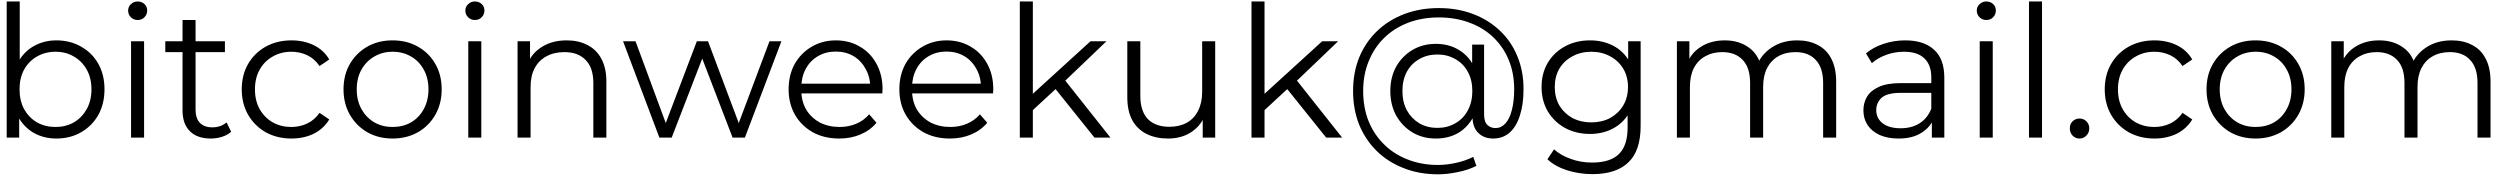 <svg width="218" height="16" viewBox="0 0 218 16" fill="none" xmlns="http://www.w3.org/2000/svg">
<path d="M4.92 12.08C4.184 12.08 3.523 11.915 2.936 11.584C2.349 11.243 1.885 10.752 1.544 10.112C1.203 9.472 1.032 8.699 1.032 7.792C1.032 6.875 1.203 6.101 1.544 5.472C1.896 4.832 2.365 4.347 2.952 4.016C3.539 3.685 4.195 3.52 4.92 3.52C5.72 3.52 6.435 3.701 7.064 4.064C7.704 4.416 8.205 4.912 8.568 5.552C8.931 6.192 9.112 6.939 9.112 7.792C9.112 8.635 8.931 9.381 8.568 10.032C8.205 10.672 7.704 11.173 7.064 11.536C6.435 11.899 5.72 12.08 4.92 12.08ZM0.584 12V0.128H1.72V6.08L1.56 7.776L1.672 9.472V12H0.584ZM4.84 11.072C5.437 11.072 5.971 10.939 6.44 10.672C6.909 10.395 7.283 10.011 7.56 9.52C7.837 9.019 7.976 8.443 7.976 7.792C7.976 7.131 7.837 6.555 7.56 6.064C7.283 5.573 6.909 5.195 6.44 4.928C5.971 4.651 5.437 4.512 4.84 4.512C4.243 4.512 3.704 4.651 3.224 4.928C2.755 5.195 2.381 5.573 2.104 6.064C1.837 6.555 1.704 7.131 1.704 7.792C1.704 8.443 1.837 9.019 2.104 9.52C2.381 10.011 2.755 10.395 3.224 10.672C3.704 10.939 4.243 11.072 4.84 11.072ZM11.428 12V3.6H12.564V12H11.428ZM12.004 1.744C11.769 1.744 11.572 1.664 11.412 1.504C11.252 1.344 11.172 1.152 11.172 0.928C11.172 0.704 11.252 0.517 11.412 0.368C11.572 0.208 11.769 0.128 12.004 0.128C12.238 0.128 12.436 0.203 12.596 0.352C12.756 0.501 12.836 0.688 12.836 0.912C12.836 1.147 12.756 1.344 12.596 1.504C12.446 1.664 12.249 1.744 12.004 1.744ZM18.381 12.08C17.591 12.08 16.983 11.867 16.557 11.44C16.13 11.013 15.917 10.411 15.917 9.632V1.744H17.053V9.568C17.053 10.059 17.175 10.437 17.421 10.704C17.677 10.971 18.039 11.104 18.509 11.104C19.01 11.104 19.426 10.96 19.757 10.672L20.157 11.488C19.933 11.691 19.661 11.84 19.341 11.936C19.031 12.032 18.711 12.08 18.381 12.08ZM14.413 4.544V3.6H19.613V4.544H14.413ZM25.416 12.08C24.584 12.08 23.837 11.899 23.176 11.536C22.525 11.163 22.013 10.656 21.64 10.016C21.266 9.365 21.08 8.624 21.08 7.792C21.08 6.949 21.266 6.208 21.64 5.568C22.013 4.928 22.525 4.427 23.176 4.064C23.837 3.701 24.584 3.52 25.416 3.52C26.13 3.52 26.776 3.659 27.352 3.936C27.928 4.213 28.381 4.629 28.712 5.184L27.864 5.76C27.576 5.333 27.218 5.019 26.792 4.816C26.365 4.613 25.901 4.512 25.4 4.512C24.802 4.512 24.264 4.651 23.784 4.928C23.304 5.195 22.925 5.573 22.648 6.064C22.37 6.555 22.232 7.131 22.232 7.792C22.232 8.453 22.37 9.029 22.648 9.52C22.925 10.011 23.304 10.395 23.784 10.672C24.264 10.939 24.802 11.072 25.4 11.072C25.901 11.072 26.365 10.971 26.792 10.768C27.218 10.565 27.576 10.256 27.864 9.84L28.712 10.416C28.381 10.96 27.928 11.376 27.352 11.664C26.776 11.941 26.13 12.08 25.416 12.08ZM34.227 12.08C33.416 12.08 32.685 11.899 32.035 11.536C31.395 11.163 30.888 10.656 30.515 10.016C30.141 9.365 29.955 8.624 29.955 7.792C29.955 6.949 30.141 6.208 30.515 5.568C30.888 4.928 31.395 4.427 32.035 4.064C32.675 3.701 33.405 3.52 34.227 3.52C35.059 3.52 35.795 3.701 36.435 4.064C37.085 4.427 37.592 4.928 37.955 5.568C38.328 6.208 38.515 6.949 38.515 7.792C38.515 8.624 38.328 9.365 37.955 10.016C37.592 10.656 37.085 11.163 36.435 11.536C35.784 11.899 35.048 12.08 34.227 12.08ZM34.227 11.072C34.835 11.072 35.373 10.939 35.843 10.672C36.312 10.395 36.68 10.011 36.947 9.52C37.224 9.019 37.363 8.443 37.363 7.792C37.363 7.131 37.224 6.555 36.947 6.064C36.68 5.573 36.312 5.195 35.843 4.928C35.373 4.651 34.84 4.512 34.243 4.512C33.645 4.512 33.112 4.651 32.643 4.928C32.173 5.195 31.8 5.573 31.523 6.064C31.245 6.555 31.107 7.131 31.107 7.792C31.107 8.443 31.245 9.019 31.523 9.52C31.8 10.011 32.173 10.395 32.643 10.672C33.112 10.939 33.64 11.072 34.227 11.072ZM40.834 12V3.6H41.97V12H40.834ZM41.41 1.744C41.175 1.744 40.978 1.664 40.818 1.504C40.658 1.344 40.578 1.152 40.578 0.928C40.578 0.704 40.658 0.517 40.818 0.368C40.978 0.208 41.175 0.128 41.41 0.128C41.645 0.128 41.842 0.203 42.002 0.352C42.162 0.501 42.242 0.688 42.242 0.912C42.242 1.147 42.162 1.344 42.002 1.504C41.853 1.664 41.655 1.744 41.41 1.744ZM49.419 3.52C50.102 3.52 50.699 3.653 51.211 3.92C51.733 4.176 52.139 4.571 52.427 5.104C52.725 5.637 52.875 6.309 52.875 7.12V12H51.739V7.232C51.739 6.347 51.515 5.68 51.067 5.232C50.63 4.773 50.011 4.544 49.211 4.544C48.614 4.544 48.091 4.667 47.643 4.912C47.206 5.147 46.864 5.493 46.619 5.952C46.384 6.4 46.267 6.944 46.267 7.584V12H45.131V3.6H46.219V5.904L46.043 5.472C46.309 4.864 46.736 4.389 47.323 4.048C47.91 3.696 48.608 3.52 49.419 3.52ZM57.499 12L54.331 3.6H55.419L58.299 11.392H57.803L60.763 3.6H61.739L64.667 11.392H64.171L67.099 3.6H68.139L64.955 12H63.883L61.067 4.672H61.403L58.571 12H57.499ZM73.183 12.08C72.309 12.08 71.541 11.899 70.879 11.536C70.218 11.163 69.701 10.656 69.327 10.016C68.954 9.365 68.767 8.624 68.767 7.792C68.767 6.96 68.943 6.224 69.295 5.584C69.658 4.944 70.149 4.443 70.767 4.08C71.397 3.707 72.101 3.52 72.879 3.52C73.669 3.52 74.367 3.701 74.975 4.064C75.594 4.416 76.079 4.917 76.431 5.568C76.783 6.208 76.959 6.949 76.959 7.792C76.959 7.845 76.954 7.904 76.943 7.968C76.943 8.021 76.943 8.08 76.943 8.144H69.631V7.296H76.335L75.887 7.632C75.887 7.024 75.754 6.485 75.487 6.016C75.231 5.536 74.879 5.163 74.431 4.896C73.983 4.629 73.466 4.496 72.879 4.496C72.303 4.496 71.786 4.629 71.327 4.896C70.869 5.163 70.511 5.536 70.255 6.016C69.999 6.496 69.871 7.045 69.871 7.664V7.84C69.871 8.48 70.01 9.045 70.287 9.536C70.575 10.016 70.97 10.395 71.471 10.672C71.983 10.939 72.565 11.072 73.215 11.072C73.727 11.072 74.202 10.981 74.639 10.8C75.087 10.619 75.471 10.341 75.791 9.968L76.431 10.704C76.058 11.152 75.589 11.493 75.023 11.728C74.469 11.963 73.855 12.08 73.183 12.08ZM82.84 12.08C81.965 12.08 81.197 11.899 80.535 11.536C79.874 11.163 79.357 10.656 78.984 10.016C78.61 9.365 78.424 8.624 78.424 7.792C78.424 6.96 78.6 6.224 78.951 5.584C79.314 4.944 79.805 4.443 80.424 4.08C81.053 3.707 81.757 3.52 82.535 3.52C83.325 3.52 84.023 3.701 84.632 4.064C85.25 4.416 85.736 4.917 86.088 5.568C86.439 6.208 86.615 6.949 86.615 7.792C86.615 7.845 86.61 7.904 86.6 7.968C86.6 8.021 86.6 8.08 86.6 8.144H79.287V7.296H85.992L85.543 7.632C85.543 7.024 85.41 6.485 85.144 6.016C84.888 5.536 84.535 5.163 84.088 4.896C83.639 4.629 83.122 4.496 82.535 4.496C81.96 4.496 81.442 4.629 80.984 4.896C80.525 5.163 80.168 5.536 79.912 6.016C79.656 6.496 79.528 7.045 79.528 7.664V7.84C79.528 8.48 79.666 9.045 79.944 9.536C80.231 10.016 80.626 10.395 81.127 10.672C81.639 10.939 82.221 11.072 82.871 11.072C83.383 11.072 83.858 10.981 84.296 10.8C84.743 10.619 85.127 10.341 85.448 9.968L86.088 10.704C85.714 11.152 85.245 11.493 84.68 11.728C84.125 11.963 83.511 12.08 82.84 12.08ZM89.824 9.824L89.856 8.368L95.088 3.6H96.48L92.784 7.136L92.144 7.68L89.824 9.824ZM88.928 12V0.128H90.064V12H88.928ZM95.44 12L91.936 7.632L92.672 6.752L96.832 12H95.44ZM101.853 12.08C101.138 12.08 100.514 11.947 99.981 11.68C99.448 11.413 99.031 11.013 98.733 10.48C98.445 9.947 98.301 9.28 98.301 8.48V3.6H99.437V8.352C99.437 9.248 99.656 9.925 100.093 10.384C100.541 10.832 101.165 11.056 101.965 11.056C102.552 11.056 103.058 10.939 103.485 10.704C103.922 10.459 104.253 10.107 104.477 9.648C104.712 9.189 104.829 8.64 104.829 8V3.6H105.965V12H104.877V9.696L105.053 10.112C104.786 10.731 104.37 11.216 103.805 11.568C103.25 11.909 102.6 12.08 101.853 12.08ZM110.027 9.824L110.059 8.368L115.291 3.6H116.683L112.987 7.136L112.347 7.68L110.027 9.824ZM109.131 12V0.128H110.267V12H109.131ZM115.643 12L112.139 7.632L112.875 6.752L117.035 12H115.643ZM125.396 15.2C124.298 15.2 123.295 15.019 122.388 14.656C121.482 14.304 120.698 13.803 120.036 13.152C119.386 12.512 118.879 11.749 118.516 10.864C118.164 9.968 117.988 8.992 117.988 7.936C117.988 6.869 118.164 5.899 118.516 5.024C118.879 4.139 119.391 3.376 120.052 2.736C120.724 2.085 121.519 1.584 122.436 1.232C123.354 0.88 124.362 0.704 125.46 0.704C126.548 0.704 127.54 0.875 128.436 1.216C129.343 1.557 130.127 2.043 130.788 2.672C131.45 3.291 131.956 4.032 132.308 4.896C132.671 5.76 132.852 6.715 132.852 7.76C132.852 8.656 132.746 9.429 132.532 10.08C132.33 10.72 132.031 11.216 131.636 11.568C131.242 11.909 130.767 12.08 130.212 12.08C129.668 12.08 129.231 11.915 128.9 11.584C128.57 11.253 128.404 10.789 128.404 10.192V8.928L128.532 7.904L128.372 6.304V3.888H129.412V9.952C129.412 10.4 129.508 10.715 129.7 10.896C129.892 11.077 130.127 11.168 130.404 11.168C130.735 11.168 131.023 11.035 131.268 10.768C131.514 10.501 131.7 10.117 131.828 9.616C131.967 9.104 132.036 8.491 132.036 7.776C132.036 6.837 131.876 5.984 131.556 5.216C131.236 4.448 130.783 3.787 130.196 3.232C129.61 2.677 128.916 2.256 128.116 1.968C127.316 1.669 126.431 1.52 125.46 1.52C124.49 1.52 123.599 1.675 122.788 1.984C121.978 2.293 121.279 2.736 120.692 3.312C120.116 3.877 119.668 4.555 119.348 5.344C119.028 6.123 118.868 6.987 118.868 7.936C118.868 8.885 119.023 9.755 119.332 10.544C119.652 11.333 120.1 12.011 120.676 12.576C121.252 13.152 121.94 13.595 122.74 13.904C123.54 14.224 124.426 14.384 125.396 14.384C125.876 14.384 126.388 14.325 126.932 14.208C127.487 14.091 127.999 13.915 128.468 13.68L128.74 14.464C128.26 14.709 127.716 14.891 127.108 15.008C126.5 15.136 125.93 15.2 125.396 15.2ZM125.204 12.08C124.447 12.08 123.77 11.904 123.172 11.552C122.575 11.189 122.1 10.699 121.748 10.08C121.407 9.451 121.236 8.736 121.236 7.936C121.236 7.136 121.407 6.427 121.748 5.808C122.1 5.189 122.575 4.704 123.172 4.352C123.77 4 124.447 3.824 125.204 3.824C125.94 3.824 126.591 3.989 127.156 4.32C127.732 4.651 128.18 5.125 128.5 5.744C128.831 6.352 128.996 7.083 128.996 7.936C128.996 8.789 128.831 9.525 128.5 10.144C128.18 10.763 127.738 11.243 127.172 11.584C126.607 11.915 125.951 12.08 125.204 12.08ZM125.348 11.152C125.924 11.152 126.442 11.019 126.9 10.752C127.37 10.485 127.732 10.112 127.988 9.632C128.255 9.141 128.388 8.576 128.388 7.936C128.388 7.285 128.255 6.725 127.988 6.256C127.732 5.776 127.37 5.408 126.9 5.152C126.442 4.885 125.924 4.752 125.348 4.752C124.751 4.752 124.223 4.885 123.764 5.152C123.306 5.408 122.943 5.776 122.676 6.256C122.42 6.736 122.292 7.296 122.292 7.936C122.292 8.576 122.42 9.136 122.676 9.616C122.943 10.096 123.306 10.475 123.764 10.752C124.223 11.019 124.751 11.152 125.348 11.152ZM138.856 15.184C138.088 15.184 137.352 15.072 136.648 14.848C135.944 14.624 135.373 14.304 134.936 13.888L135.512 13.024C135.906 13.376 136.392 13.653 136.968 13.856C137.554 14.069 138.173 14.176 138.824 14.176C139.89 14.176 140.674 13.925 141.176 13.424C141.677 12.933 141.928 12.165 141.928 11.12V9.024L142.088 7.584L141.976 6.144V3.6H143.064V10.976C143.064 12.427 142.706 13.488 141.992 14.16C141.288 14.843 140.242 15.184 138.856 15.184ZM138.648 11.68C137.848 11.68 137.128 11.509 136.488 11.168C135.848 10.816 135.341 10.331 134.968 9.712C134.605 9.093 134.424 8.384 134.424 7.584C134.424 6.784 134.605 6.08 134.968 5.472C135.341 4.853 135.848 4.373 136.488 4.032C137.128 3.691 137.848 3.52 138.648 3.52C139.394 3.52 140.066 3.675 140.664 3.984C141.261 4.293 141.736 4.752 142.088 5.36C142.44 5.968 142.616 6.709 142.616 7.584C142.616 8.459 142.44 9.2 142.088 9.808C141.736 10.416 141.261 10.88 140.664 11.2C140.066 11.52 139.394 11.68 138.648 11.68ZM138.76 10.672C139.378 10.672 139.928 10.544 140.408 10.288C140.888 10.021 141.266 9.659 141.544 9.2C141.821 8.731 141.96 8.192 141.96 7.584C141.96 6.976 141.821 6.443 141.544 5.984C141.266 5.525 140.888 5.168 140.408 4.912C139.928 4.645 139.378 4.512 138.76 4.512C138.152 4.512 137.602 4.645 137.112 4.912C136.632 5.168 136.253 5.525 135.976 5.984C135.709 6.443 135.576 6.976 135.576 7.584C135.576 8.192 135.709 8.731 135.976 9.2C136.253 9.659 136.632 10.021 137.112 10.288C137.602 10.544 138.152 10.672 138.76 10.672ZM156.721 3.52C157.403 3.52 157.995 3.653 158.497 3.92C159.009 4.176 159.403 4.571 159.681 5.104C159.969 5.637 160.113 6.309 160.113 7.12V12H158.977V7.232C158.977 6.347 158.763 5.68 158.337 5.232C157.921 4.773 157.329 4.544 156.561 4.544C155.985 4.544 155.483 4.667 155.057 4.912C154.641 5.147 154.315 5.493 154.081 5.952C153.857 6.4 153.745 6.944 153.745 7.584V12H152.609V7.232C152.609 6.347 152.395 5.68 151.969 5.232C151.542 4.773 150.945 4.544 150.177 4.544C149.611 4.544 149.115 4.667 148.689 4.912C148.262 5.147 147.931 5.493 147.697 5.952C147.473 6.4 147.361 6.944 147.361 7.584V12H146.225V3.6H147.313V5.872L147.137 5.472C147.393 4.864 147.803 4.389 148.369 4.048C148.945 3.696 149.622 3.52 150.401 3.52C151.222 3.52 151.921 3.728 152.497 4.144C153.073 4.549 153.446 5.163 153.617 5.984L153.169 5.808C153.414 5.125 153.846 4.576 154.465 4.16C155.094 3.733 155.846 3.52 156.721 3.52ZM168.457 12V10.144L168.409 9.84V6.736C168.409 6.021 168.207 5.472 167.801 5.088C167.407 4.704 166.815 4.512 166.025 4.512C165.481 4.512 164.964 4.603 164.473 4.784C163.983 4.965 163.567 5.205 163.225 5.504L162.713 4.656C163.14 4.293 163.652 4.016 164.249 3.824C164.847 3.621 165.476 3.52 166.137 3.52C167.225 3.52 168.063 3.792 168.649 4.336C169.247 4.869 169.545 5.685 169.545 6.784V12H168.457ZM165.561 12.08C164.932 12.08 164.383 11.979 163.913 11.776C163.455 11.563 163.103 11.275 162.857 10.912C162.612 10.539 162.489 10.112 162.489 9.632C162.489 9.195 162.591 8.8 162.793 8.448C163.007 8.085 163.348 7.797 163.817 7.584C164.297 7.36 164.937 7.248 165.737 7.248H168.633V8.096H165.769C164.959 8.096 164.393 8.24 164.073 8.528C163.764 8.816 163.609 9.173 163.609 9.6C163.609 10.08 163.796 10.464 164.169 10.752C164.543 11.04 165.065 11.184 165.737 11.184C166.377 11.184 166.927 11.04 167.385 10.752C167.855 10.453 168.196 10.027 168.409 9.472L168.665 10.256C168.452 10.811 168.079 11.253 167.545 11.584C167.023 11.915 166.361 12.08 165.561 12.08ZM172.631 12V3.6H173.767V12H172.631ZM173.207 1.744C172.972 1.744 172.775 1.664 172.615 1.504C172.455 1.344 172.375 1.152 172.375 0.928C172.375 0.704 172.455 0.517 172.615 0.368C172.775 0.208 172.972 0.128 173.207 0.128C173.442 0.128 173.639 0.203 173.799 0.352C173.959 0.501 174.039 0.688 174.039 0.912C174.039 1.147 173.959 1.344 173.799 1.504C173.65 1.664 173.452 1.744 173.207 1.744ZM176.928 12V0.128H178.064V12H176.928ZM181.337 12.08C181.102 12.08 180.899 11.995 180.729 11.824C180.569 11.653 180.489 11.445 180.489 11.2C180.489 10.944 180.569 10.736 180.729 10.576C180.899 10.416 181.102 10.336 181.337 10.336C181.571 10.336 181.769 10.416 181.929 10.576C182.099 10.736 182.185 10.944 182.185 11.2C182.185 11.445 182.099 11.653 181.929 11.824C181.769 11.995 181.571 12.08 181.337 12.08ZM187.869 12.08C187.037 12.08 186.29 11.899 185.629 11.536C184.978 11.163 184.466 10.656 184.093 10.016C183.72 9.365 183.533 8.624 183.533 7.792C183.533 6.949 183.72 6.208 184.093 5.568C184.466 4.928 184.978 4.427 185.629 4.064C186.29 3.701 187.037 3.52 187.869 3.52C188.584 3.52 189.229 3.659 189.805 3.936C190.381 4.213 190.834 4.629 191.165 5.184L190.317 5.76C190.029 5.333 189.672 5.019 189.245 4.816C188.818 4.613 188.354 4.512 187.853 4.512C187.256 4.512 186.717 4.651 186.237 4.928C185.757 5.195 185.378 5.573 185.101 6.064C184.824 6.555 184.685 7.131 184.685 7.792C184.685 8.453 184.824 9.029 185.101 9.52C185.378 10.011 185.757 10.395 186.237 10.672C186.717 10.939 187.256 11.072 187.853 11.072C188.354 11.072 188.818 10.971 189.245 10.768C189.672 10.565 190.029 10.256 190.317 9.84L191.165 10.416C190.834 10.96 190.381 11.376 189.805 11.664C189.229 11.941 188.584 12.08 187.869 12.08ZM196.68 12.08C195.869 12.08 195.139 11.899 194.488 11.536C193.848 11.163 193.341 10.656 192.968 10.016C192.595 9.365 192.408 8.624 192.408 7.792C192.408 6.949 192.595 6.208 192.968 5.568C193.341 4.928 193.848 4.427 194.488 4.064C195.128 3.701 195.859 3.52 196.68 3.52C197.512 3.52 198.248 3.701 198.888 4.064C199.539 4.427 200.045 4.928 200.408 5.568C200.781 6.208 200.968 6.949 200.968 7.792C200.968 8.624 200.781 9.365 200.408 10.016C200.045 10.656 199.539 11.163 198.888 11.536C198.237 11.899 197.501 12.08 196.68 12.08ZM196.68 11.072C197.288 11.072 197.827 10.939 198.296 10.672C198.765 10.395 199.133 10.011 199.4 9.52C199.677 9.019 199.816 8.443 199.816 7.792C199.816 7.131 199.677 6.555 199.4 6.064C199.133 5.573 198.765 5.195 198.296 4.928C197.827 4.651 197.293 4.512 196.696 4.512C196.099 4.512 195.565 4.651 195.096 4.928C194.627 5.195 194.253 5.573 193.976 6.064C193.699 6.555 193.56 7.131 193.56 7.792C193.56 8.443 193.699 9.019 193.976 9.52C194.253 10.011 194.627 10.395 195.096 10.672C195.565 10.939 196.093 11.072 196.68 11.072ZM213.783 3.52C214.466 3.52 215.058 3.653 215.559 3.92C216.071 4.176 216.466 4.571 216.743 5.104C217.031 5.637 217.175 6.309 217.175 7.12V12H216.039V7.232C216.039 6.347 215.826 5.68 215.399 5.232C214.983 4.773 214.391 4.544 213.623 4.544C213.047 4.544 212.546 4.667 212.119 4.912C211.703 5.147 211.378 5.493 211.143 5.952C210.919 6.4 210.807 6.944 210.807 7.584V12H209.671V7.232C209.671 6.347 209.458 5.68 209.031 5.232C208.604 4.773 208.007 4.544 207.239 4.544C206.674 4.544 206.178 4.667 205.751 4.912C205.324 5.147 204.994 5.493 204.759 5.952C204.535 6.4 204.423 6.944 204.423 7.584V12H203.287V3.6H204.375V5.872L204.199 5.472C204.455 4.864 204.866 4.389 205.431 4.048C206.007 3.696 206.684 3.52 207.463 3.52C208.284 3.52 208.983 3.728 209.559 4.144C210.135 4.549 210.508 5.163 210.679 5.984L210.231 5.808C210.476 5.125 210.908 4.576 211.527 4.16C212.156 3.733 212.908 3.52 213.783 3.52Z" fill="black"/>
</svg>
